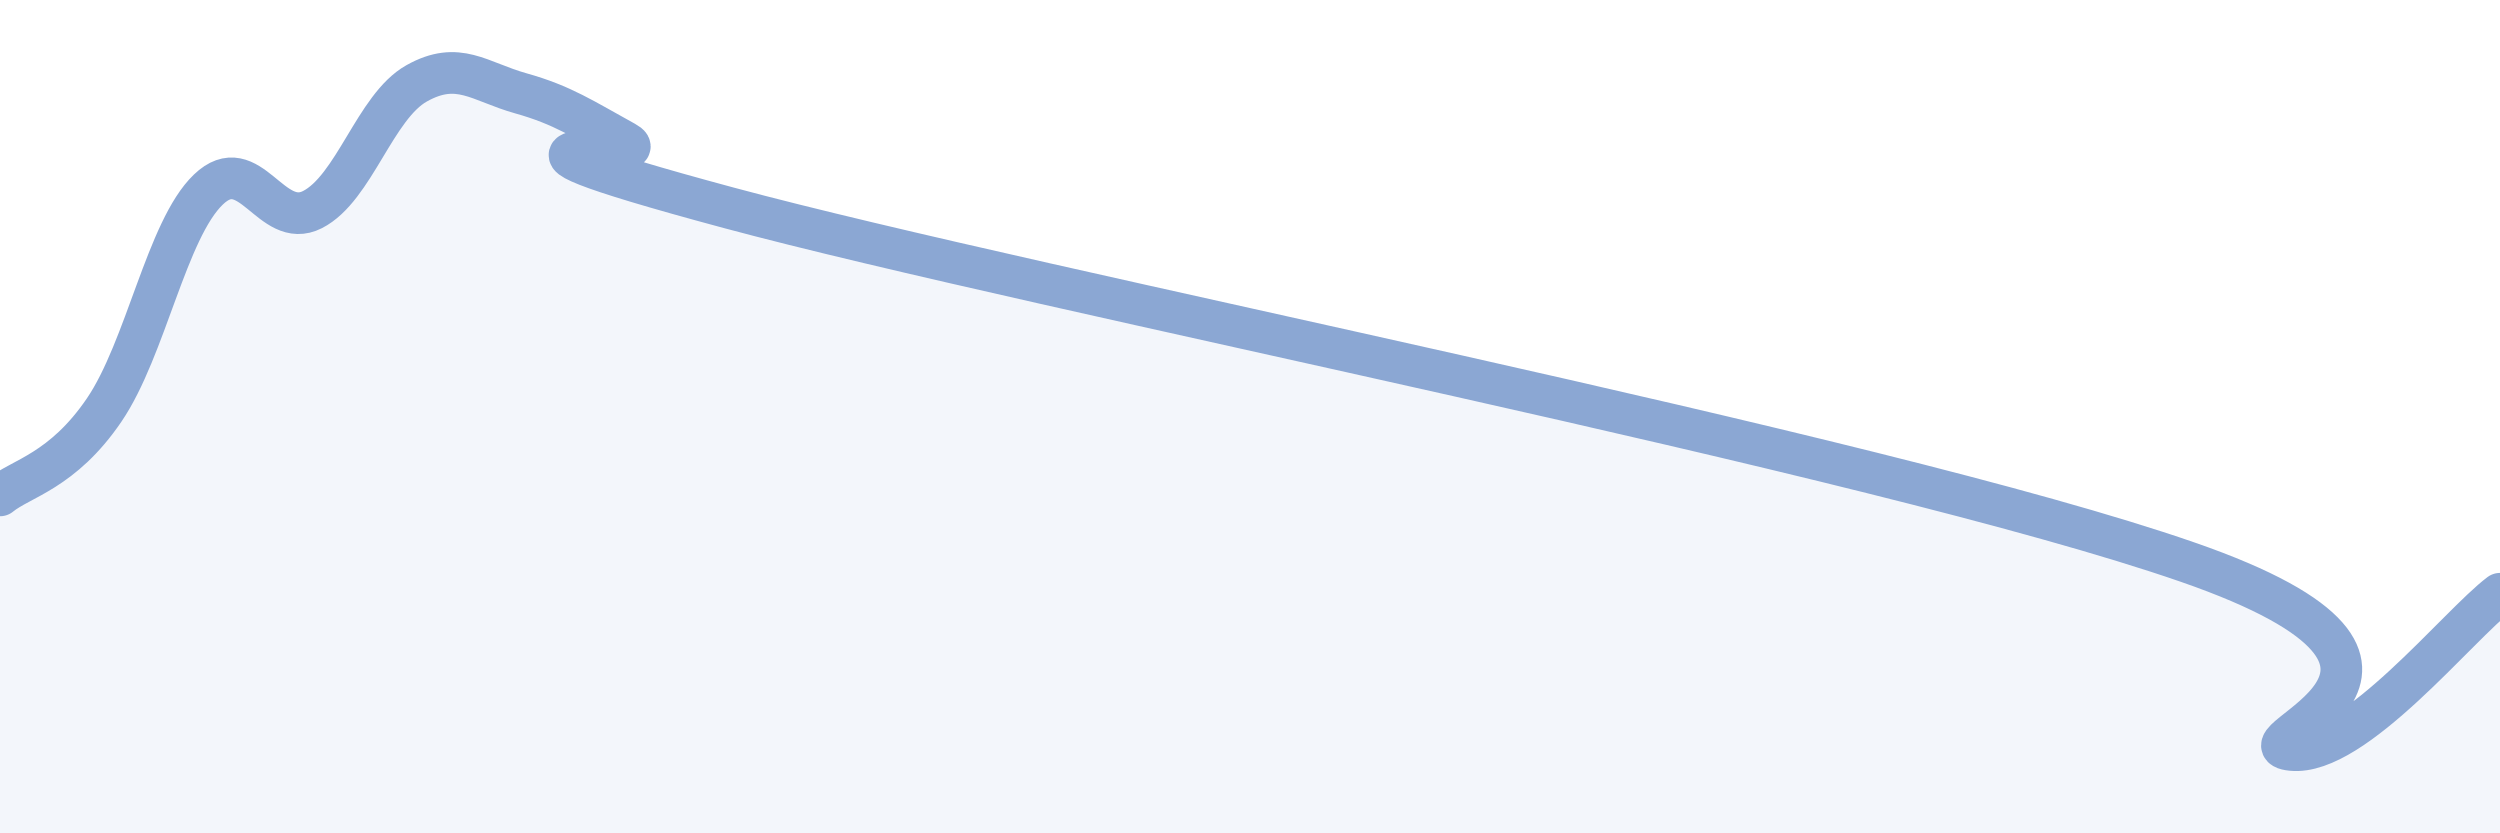 
    <svg width="60" height="20" viewBox="0 0 60 20" xmlns="http://www.w3.org/2000/svg">
      <path
        d="M 0,11.89 C 0.5,11.48 1.5,11.31 2.5,9.84 C 3.5,8.37 4,5.51 5,4.55 C 6,3.59 6.5,5.54 7.5,5.03 C 8.5,4.52 9,2.56 10,2 C 11,1.44 11.5,1.96 12.5,2.24 C 13.5,2.52 14,2.86 15,3.41 C 16,3.96 10,2.97 17.5,4.99 C 25,7.01 45,10.89 52.5,13.49 C 60,16.09 53.5,17.85 55,18 C 56.5,18.15 59,15 60,14.25L60 20L0 20Z"
        fill="#8ba7d3"
        opacity="0.1"
        stroke-linecap="round"
        stroke-linejoin="round"
      />
      <path
        d="M 0,11.89 C 0.5,11.48 1.5,11.31 2.5,9.84 C 3.5,8.37 4,5.51 5,4.55 C 6,3.59 6.5,5.54 7.5,5.03 C 8.5,4.52 9,2.56 10,2 C 11,1.44 11.5,1.96 12.5,2.24 C 13.5,2.52 14,2.86 15,3.41 C 16,3.96 10,2.97 17.5,4.99 C 25,7.01 45,10.89 52.5,13.49 C 60,16.09 53.5,17.85 55,18 C 56.5,18.15 59,15 60,14.25"
        stroke="#8ba7d3"
        stroke-width="1"
        fill="none"
        stroke-linecap="round"
        stroke-linejoin="round"
      />
    </svg>
  
